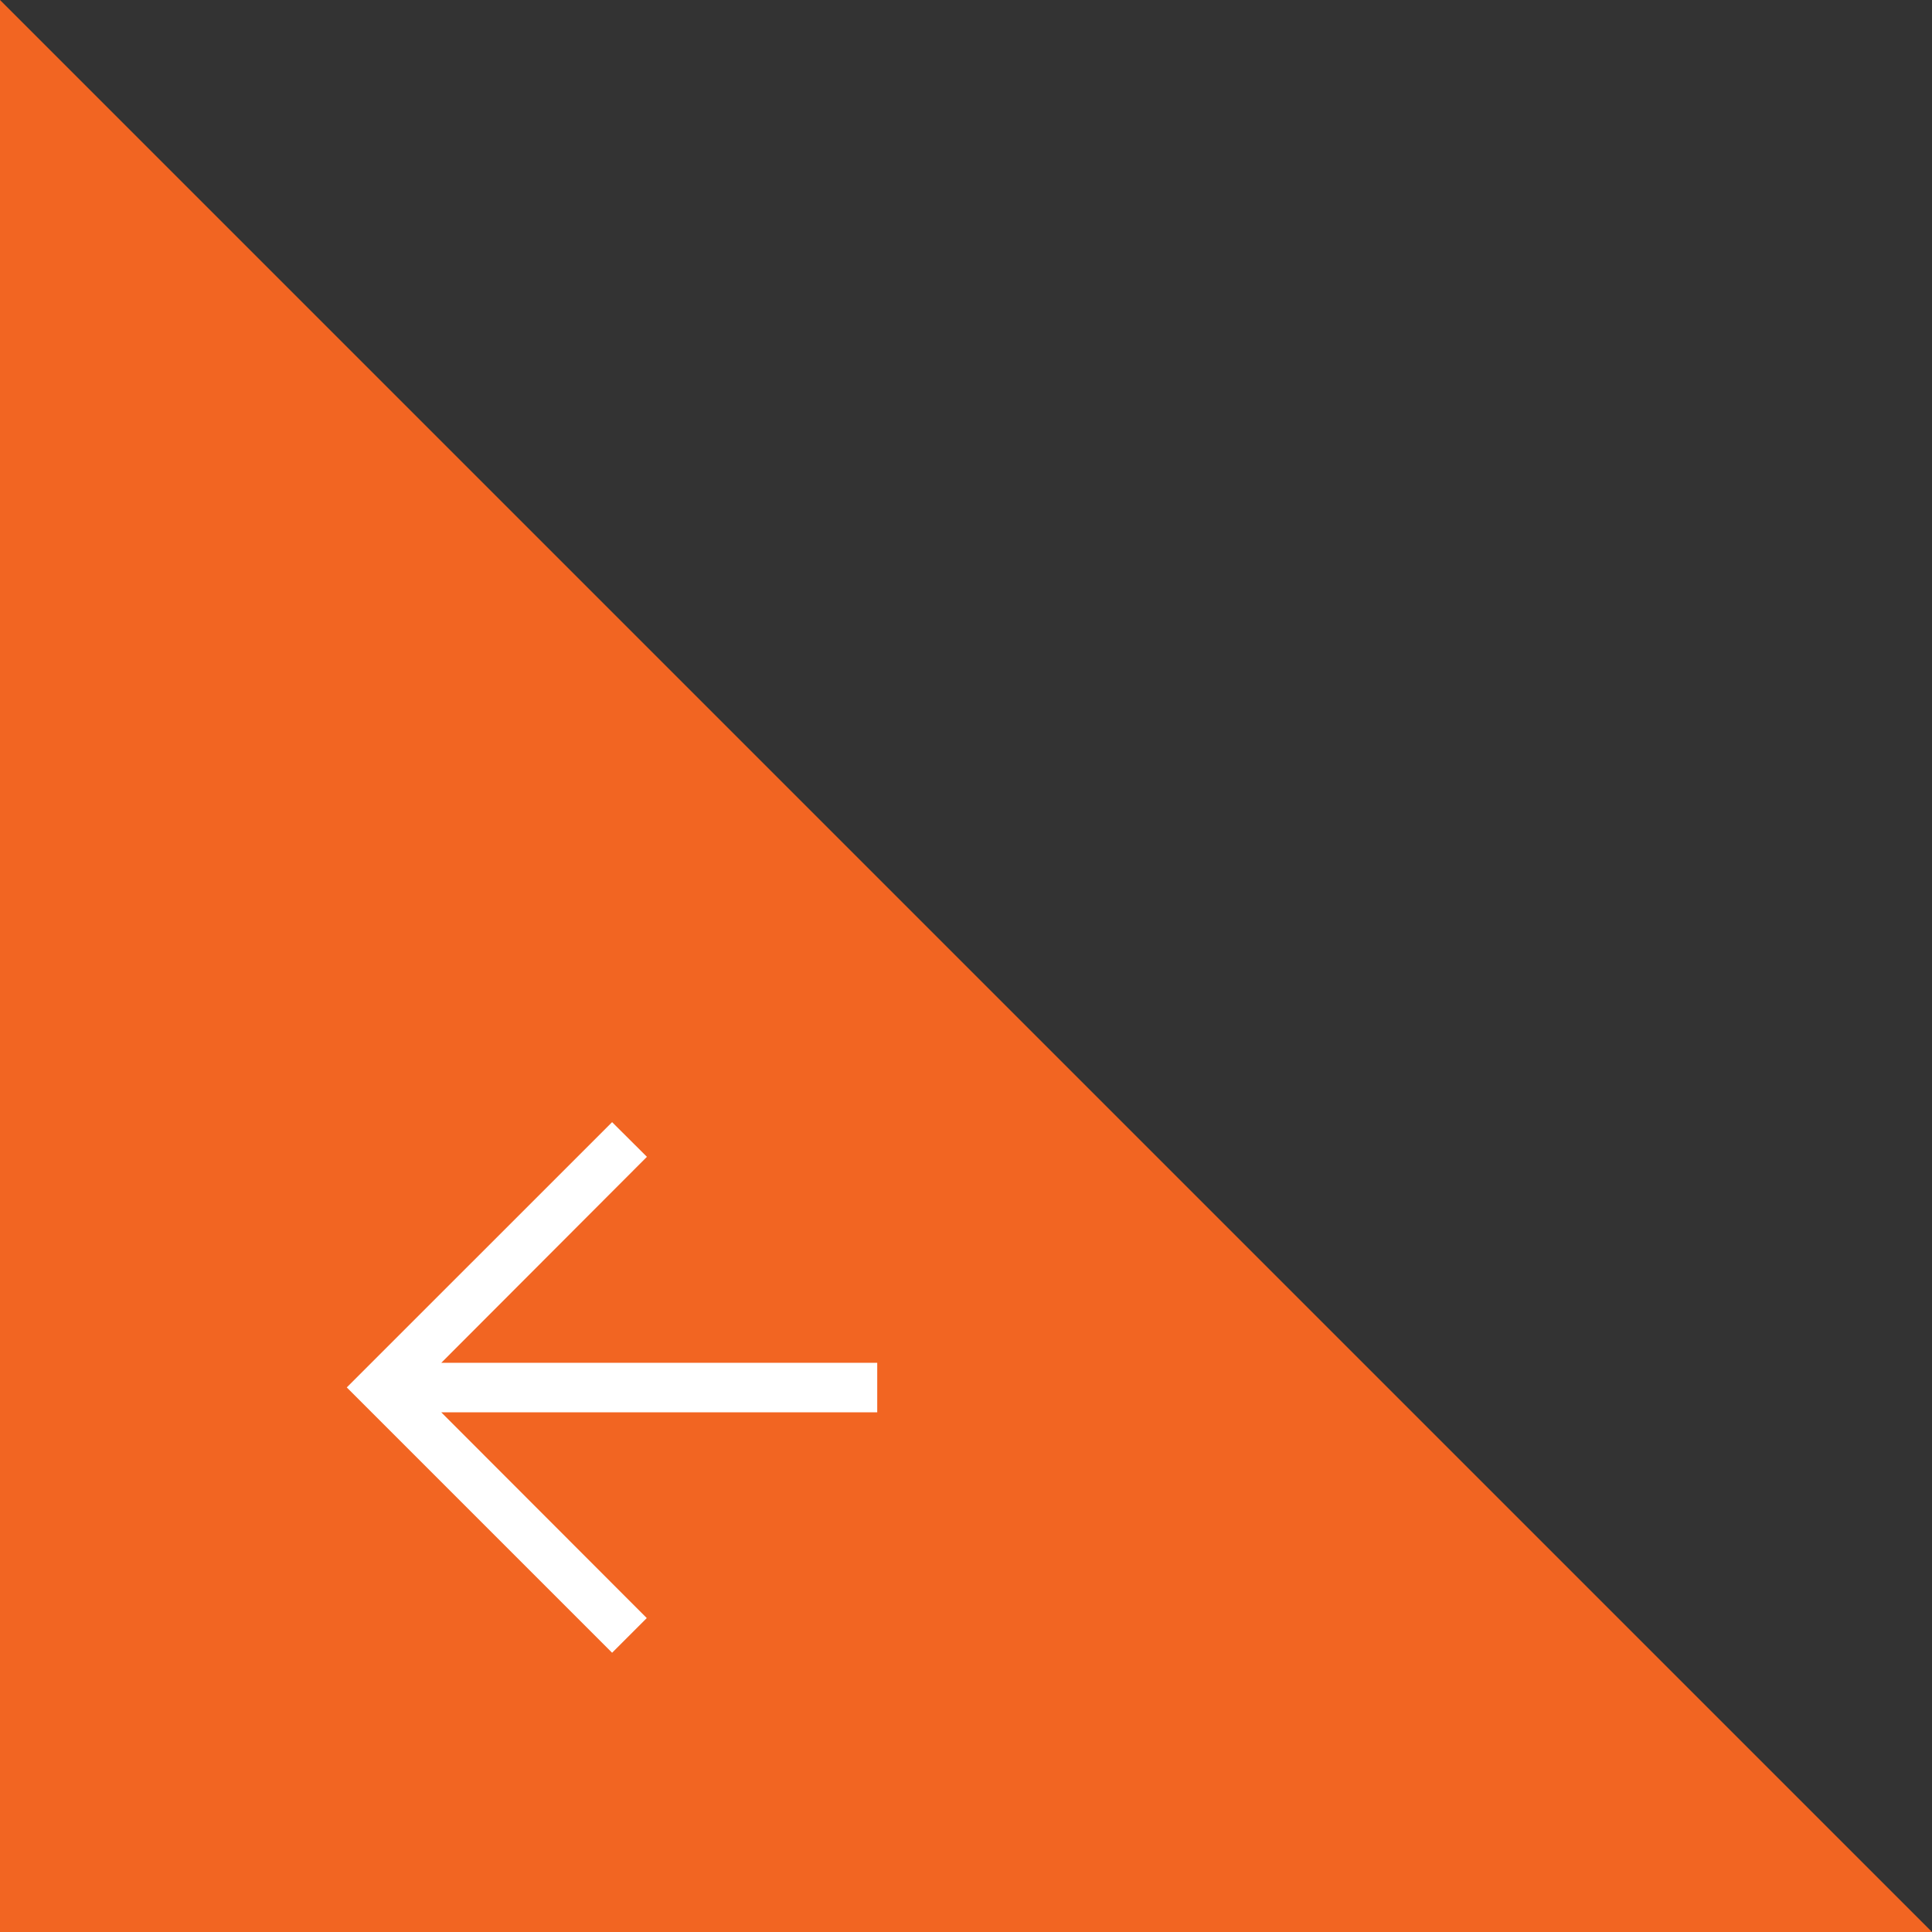 <svg xmlns="http://www.w3.org/2000/svg" width="39" height="39" viewBox="0 0 39 39"><rect x="0" y="0" width="39" height="39" fill="#333333" stroke="none"/><g transform="translate(-261 -4015.228)"><g transform="translate(261 4015.228)"><path d="M0,0,39,39H0Z" fill="#f26522"/></g><path d="M5.356,0,0,5.355l5.356,5.356.7-.7L1.908,5.858h8.8v-1h-8.8L6.059.7Z" transform="translate(268 4037.88)" fill="#fff"/></g></svg>
